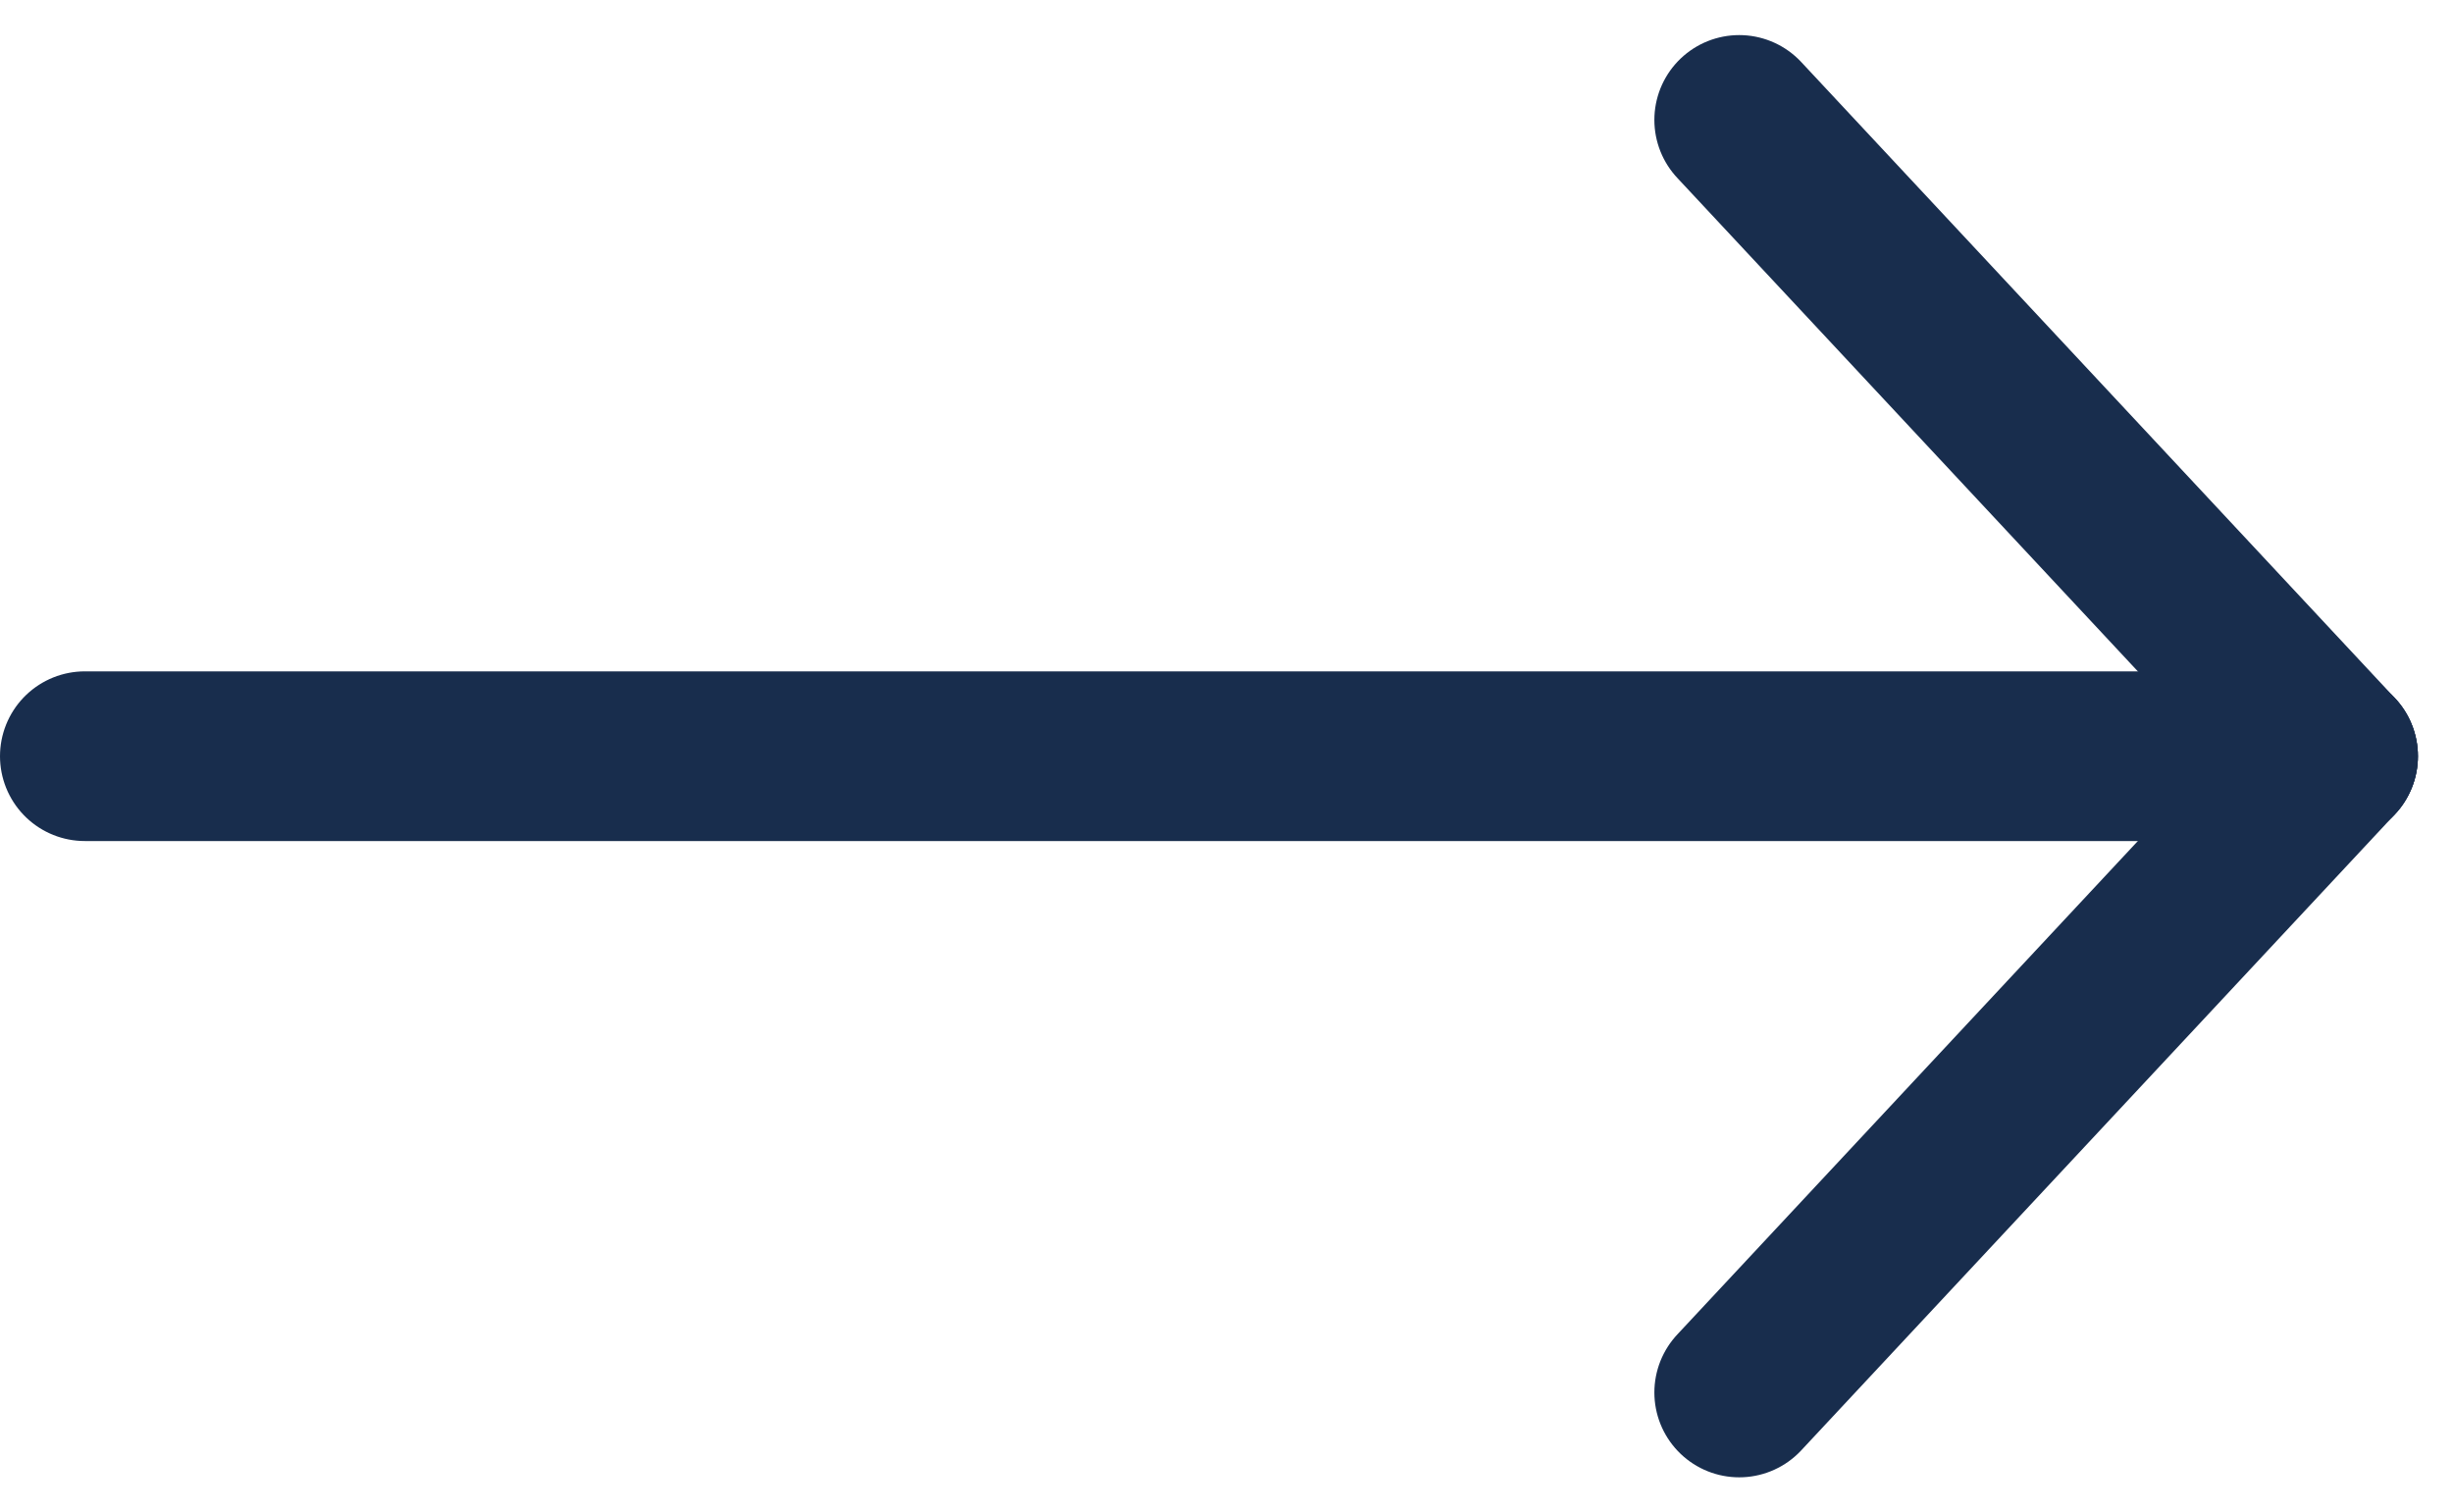 <svg xmlns="http://www.w3.org/2000/svg" width="57.827" height="35.654" viewBox="0 0 57.827 35.654">
  <g id="Groupe_126" data-name="Groupe 126" transform="translate(-6180.5 -12504.673)">
    <line id="Ligne_14" data-name="Ligne 14" x2="53" transform="translate(6182.5 12522.5)" fill="none" stroke="#182d4d" stroke-linecap="round" stroke-width="4"/>
    <line id="Ligne_15" data-name="Ligne 15" x2="14" y2="15" transform="translate(6221.5 12507.5)" fill="none" stroke="#182d4d" stroke-linecap="round" stroke-width="4"/>
    <line id="Ligne_16" data-name="Ligne 16" x1="14" y2="15" transform="translate(6221.5 12522.5)" fill="none" stroke="#182d4d" stroke-linecap="round" stroke-width="4"/>
  </g>
</svg>
